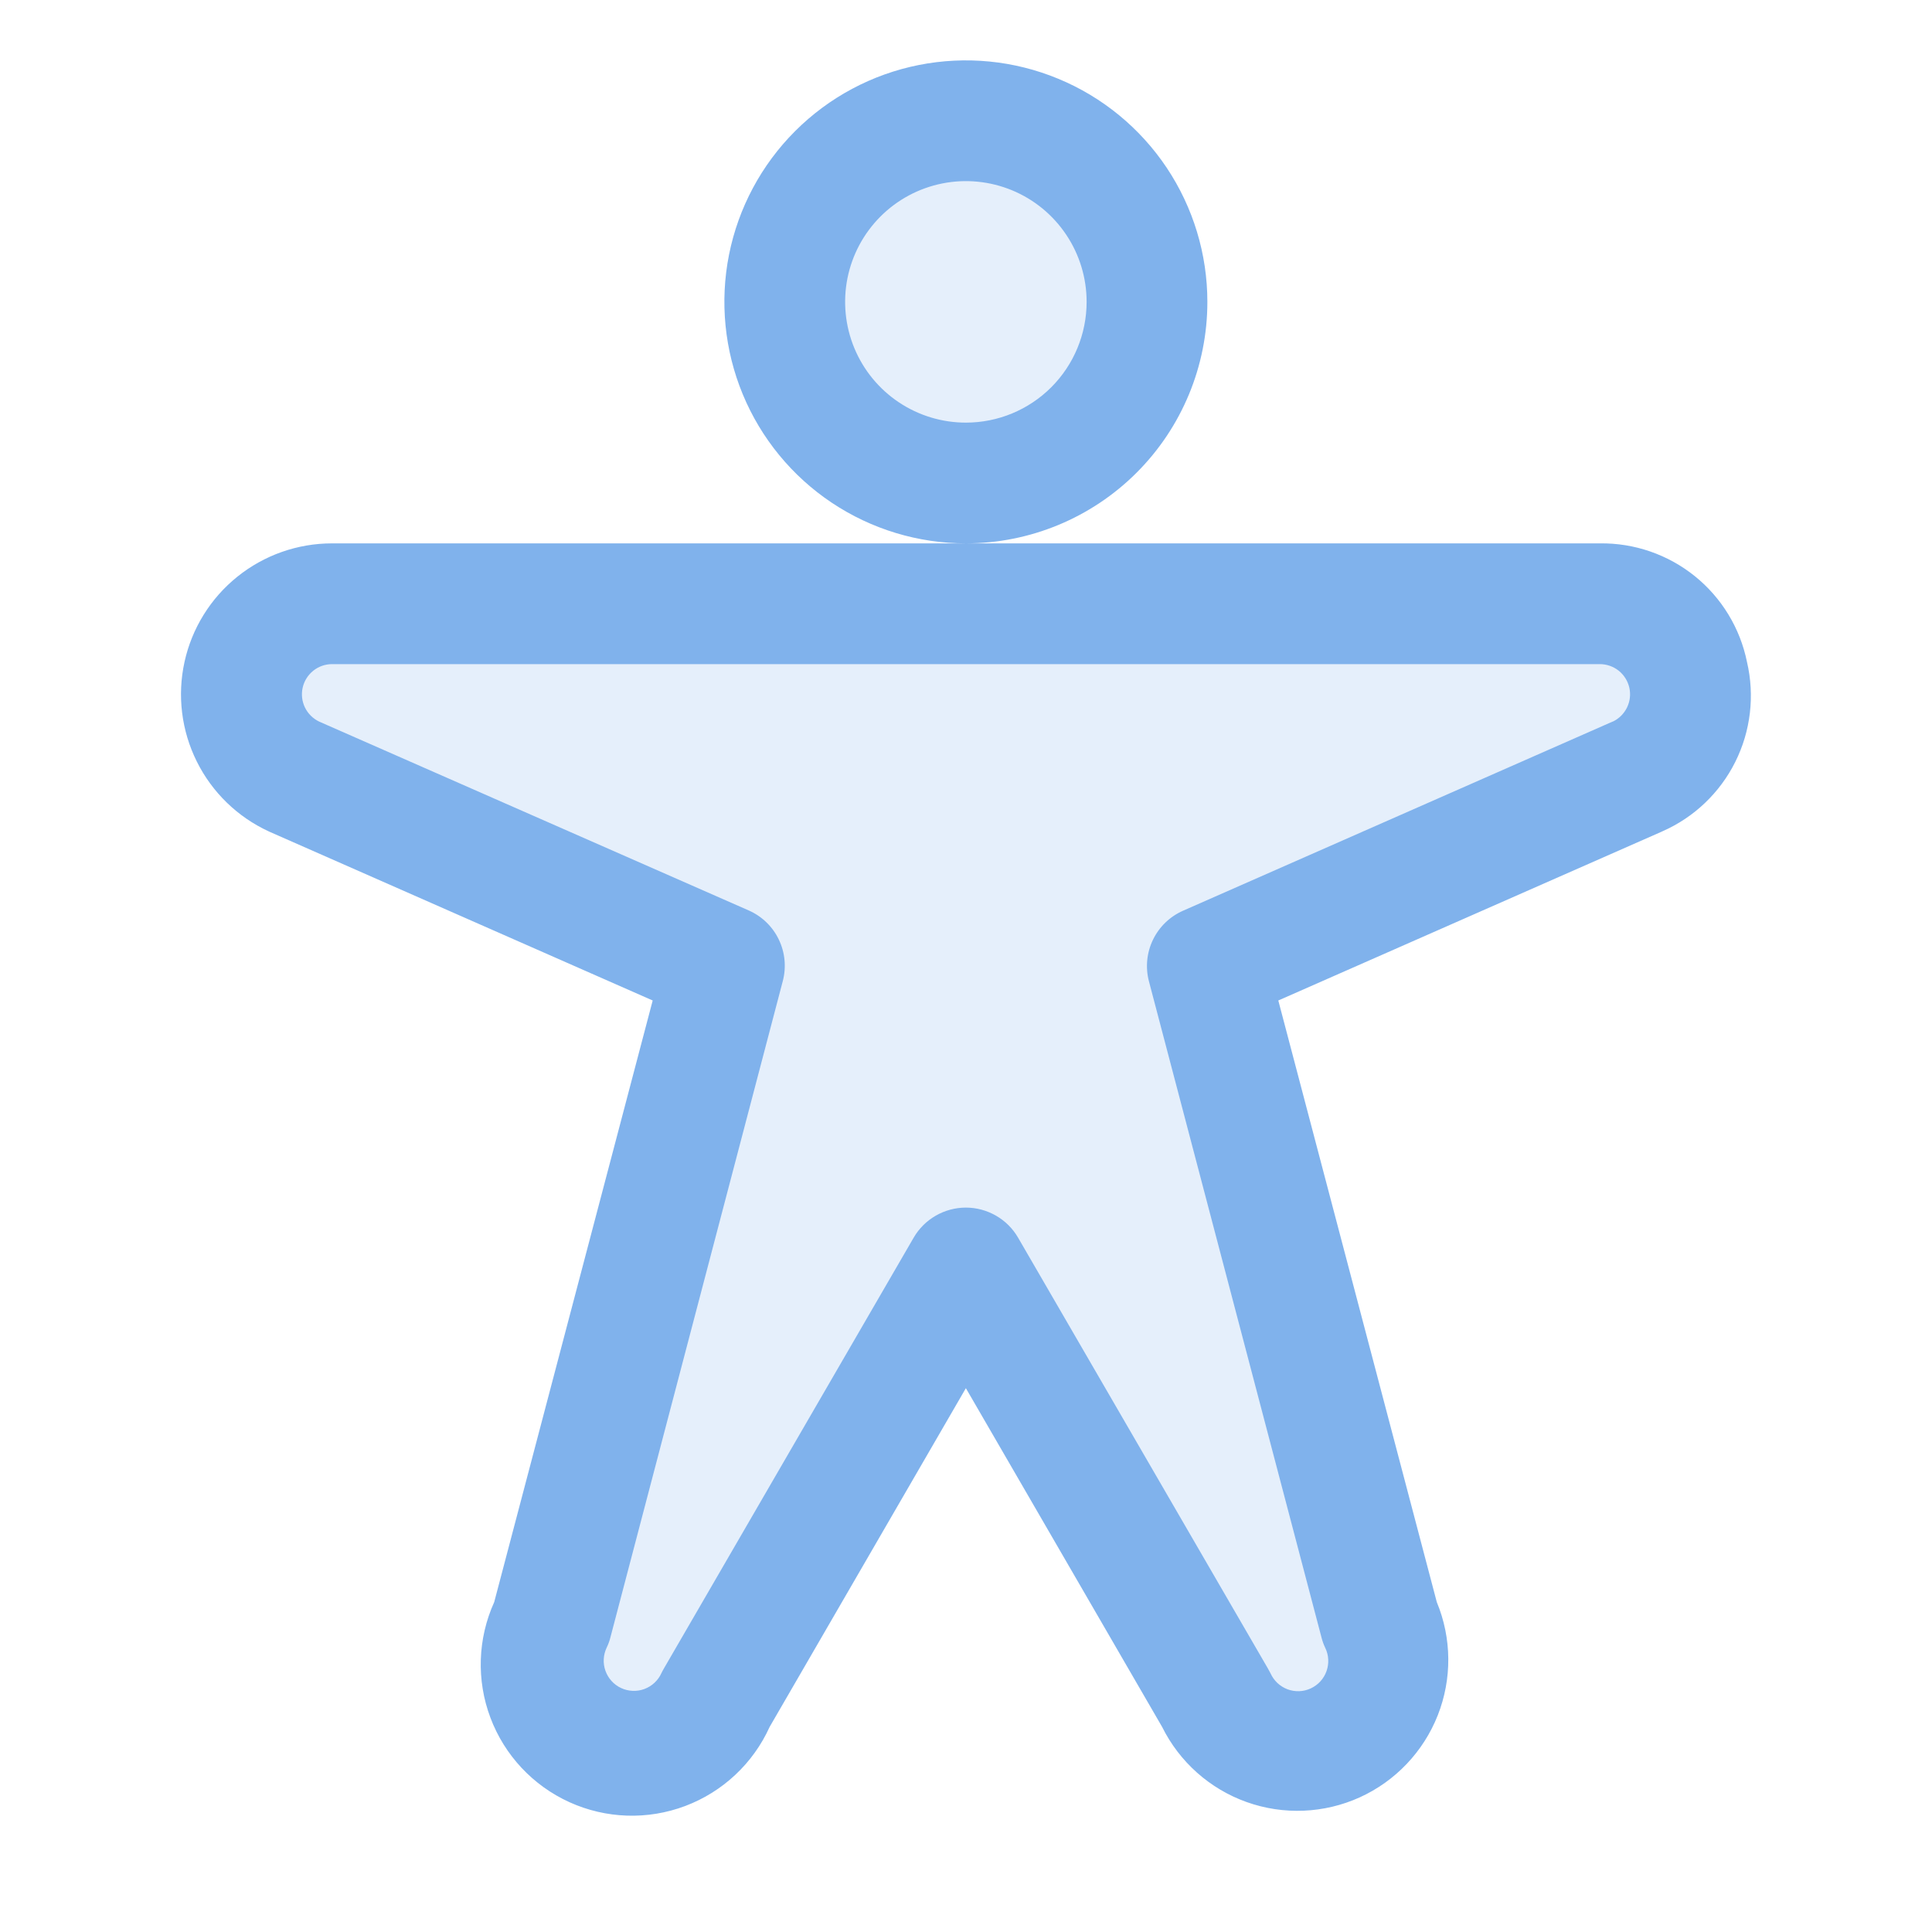 <?xml version="1.0" encoding="UTF-8"?> <svg xmlns="http://www.w3.org/2000/svg" width="60" height="60" viewBox="0 0 60 60" fill="none"><path opacity="0.2" d="M24.374 9.375C24.374 8.262 24.704 7.175 25.322 6.25C25.94 5.325 26.818 4.604 27.846 4.178C28.874 3.752 30.005 3.641 31.096 3.858C32.187 4.075 33.19 4.611 33.976 5.398C34.763 6.184 35.298 7.186 35.516 8.278C35.733 9.369 35.621 10.5 35.196 11.528C34.77 12.555 34.049 13.434 33.124 14.052C32.199 14.67 31.111 15 29.999 15C28.507 15 27.076 14.407 26.021 13.352C24.966 12.298 24.374 10.867 24.374 9.375ZM49.686 18.75H10.311C7.295 18.75 6.395 22.852 9.139 24.117L22.499 30L17.139 50.374C16.836 51.048 16.811 51.815 17.069 52.507C17.326 53.2 17.846 53.763 18.516 54.075C19.186 54.387 19.951 54.423 20.648 54.176C21.344 53.928 21.914 53.416 22.236 52.751L29.999 39.375L37.761 52.751C38.083 53.416 38.654 53.928 39.35 54.176C40.046 54.423 40.812 54.387 41.481 54.075C42.151 53.763 42.671 53.2 42.929 52.507C43.187 51.815 43.161 51.048 42.859 50.374L37.499 30L50.858 24.117C53.598 22.852 52.698 18.75 49.686 18.75Z" fill="#80B2EC"></path><path d="M37.496 9.375C37.496 7.892 37.056 6.442 36.232 5.208C35.408 3.975 34.237 3.014 32.866 2.446C31.496 1.878 29.988 1.73 28.533 2.019C27.078 2.308 25.742 3.023 24.693 4.072C23.644 5.121 22.93 6.457 22.64 7.912C22.351 9.367 22.5 10.875 23.067 12.245C23.635 13.616 24.596 14.787 25.829 15.611C27.063 16.435 28.513 16.875 29.996 16.875C31.985 16.875 33.893 16.085 35.3 14.678C36.706 13.272 37.496 11.364 37.496 9.375ZM29.996 13.125C29.255 13.125 28.529 12.905 27.913 12.493C27.296 12.081 26.816 11.495 26.532 10.81C26.248 10.125 26.174 9.371 26.318 8.643C26.463 7.916 26.82 7.248 27.345 6.723C27.869 6.199 28.537 5.842 29.265 5.697C29.992 5.552 30.746 5.627 31.431 5.91C32.117 6.194 32.702 6.675 33.114 7.292C33.526 7.908 33.746 8.633 33.746 9.375C33.746 10.37 33.351 11.323 32.648 12.027C31.945 12.73 30.991 13.125 29.996 13.125ZM54.254 20.557C54.041 19.507 53.467 18.564 52.633 17.892C51.798 17.22 50.755 16.86 49.684 16.875H10.309C9.24 16.875 8.204 17.24 7.371 17.91C6.538 18.579 5.959 19.513 5.73 20.557C5.501 21.601 5.635 22.691 6.111 23.648C6.586 24.605 7.374 25.371 8.345 25.819L8.375 25.833L20.27 31.071L15.348 49.755C14.834 50.89 14.792 52.182 15.231 53.347C15.67 54.513 16.554 55.456 17.688 55.97C18.823 56.484 20.114 56.526 21.28 56.087C22.445 55.648 23.389 54.764 23.902 53.63L29.996 43.111L36.09 53.63C36.63 54.719 37.572 55.557 38.717 55.965C39.862 56.373 41.122 56.32 42.229 55.818C43.336 55.315 44.204 54.401 44.651 53.27C45.097 52.139 45.087 50.879 44.621 49.755L39.699 31.071L51.594 25.833L51.624 25.819C52.608 25.387 53.41 24.624 53.89 23.663C54.37 22.702 54.499 21.603 54.254 20.557ZM50.082 22.409L36.739 28.284C36.331 28.464 36 28.784 35.806 29.186C35.612 29.588 35.568 30.047 35.682 30.478L41.042 50.859C41.07 50.968 41.108 51.075 41.157 51.176C41.211 51.288 41.243 51.409 41.249 51.533C41.256 51.657 41.238 51.781 41.196 51.898C41.155 52.016 41.09 52.123 41.007 52.215C40.923 52.307 40.822 52.381 40.709 52.434C40.597 52.486 40.475 52.516 40.351 52.521C40.227 52.526 40.103 52.506 39.986 52.463C39.87 52.419 39.763 52.353 39.672 52.268C39.582 52.183 39.509 52.081 39.458 51.968C39.432 51.916 39.406 51.867 39.378 51.82L31.618 38.438C31.453 38.153 31.217 37.917 30.932 37.754C30.647 37.59 30.325 37.503 29.996 37.503C29.668 37.503 29.345 37.59 29.06 37.754C28.776 37.917 28.539 38.153 28.374 38.438L20.621 51.811C20.593 51.858 20.567 51.907 20.542 51.959C20.491 52.072 20.418 52.174 20.327 52.259C20.236 52.344 20.13 52.41 20.013 52.453C19.897 52.497 19.773 52.516 19.649 52.511C19.525 52.506 19.403 52.477 19.29 52.424C19.177 52.372 19.076 52.297 18.993 52.206C18.909 52.114 18.845 52.006 18.803 51.889C18.761 51.772 18.743 51.648 18.75 51.524C18.757 51.4 18.788 51.278 18.842 51.166C18.891 51.065 18.93 50.959 18.957 50.85L24.31 30.469C24.424 30.037 24.38 29.579 24.186 29.177C23.993 28.775 23.662 28.455 23.253 28.275L9.91 22.409C9.719 22.317 9.564 22.163 9.471 21.973C9.378 21.782 9.353 21.565 9.399 21.358C9.445 21.151 9.561 20.966 9.726 20.832C9.891 20.699 10.097 20.626 10.309 20.625H49.684C49.897 20.625 50.103 20.697 50.27 20.829C50.436 20.962 50.552 21.147 50.6 21.355C50.647 21.562 50.622 21.78 50.529 21.971C50.436 22.163 50.281 22.317 50.089 22.409H50.082Z" fill="#80B2EC"></path></svg> 